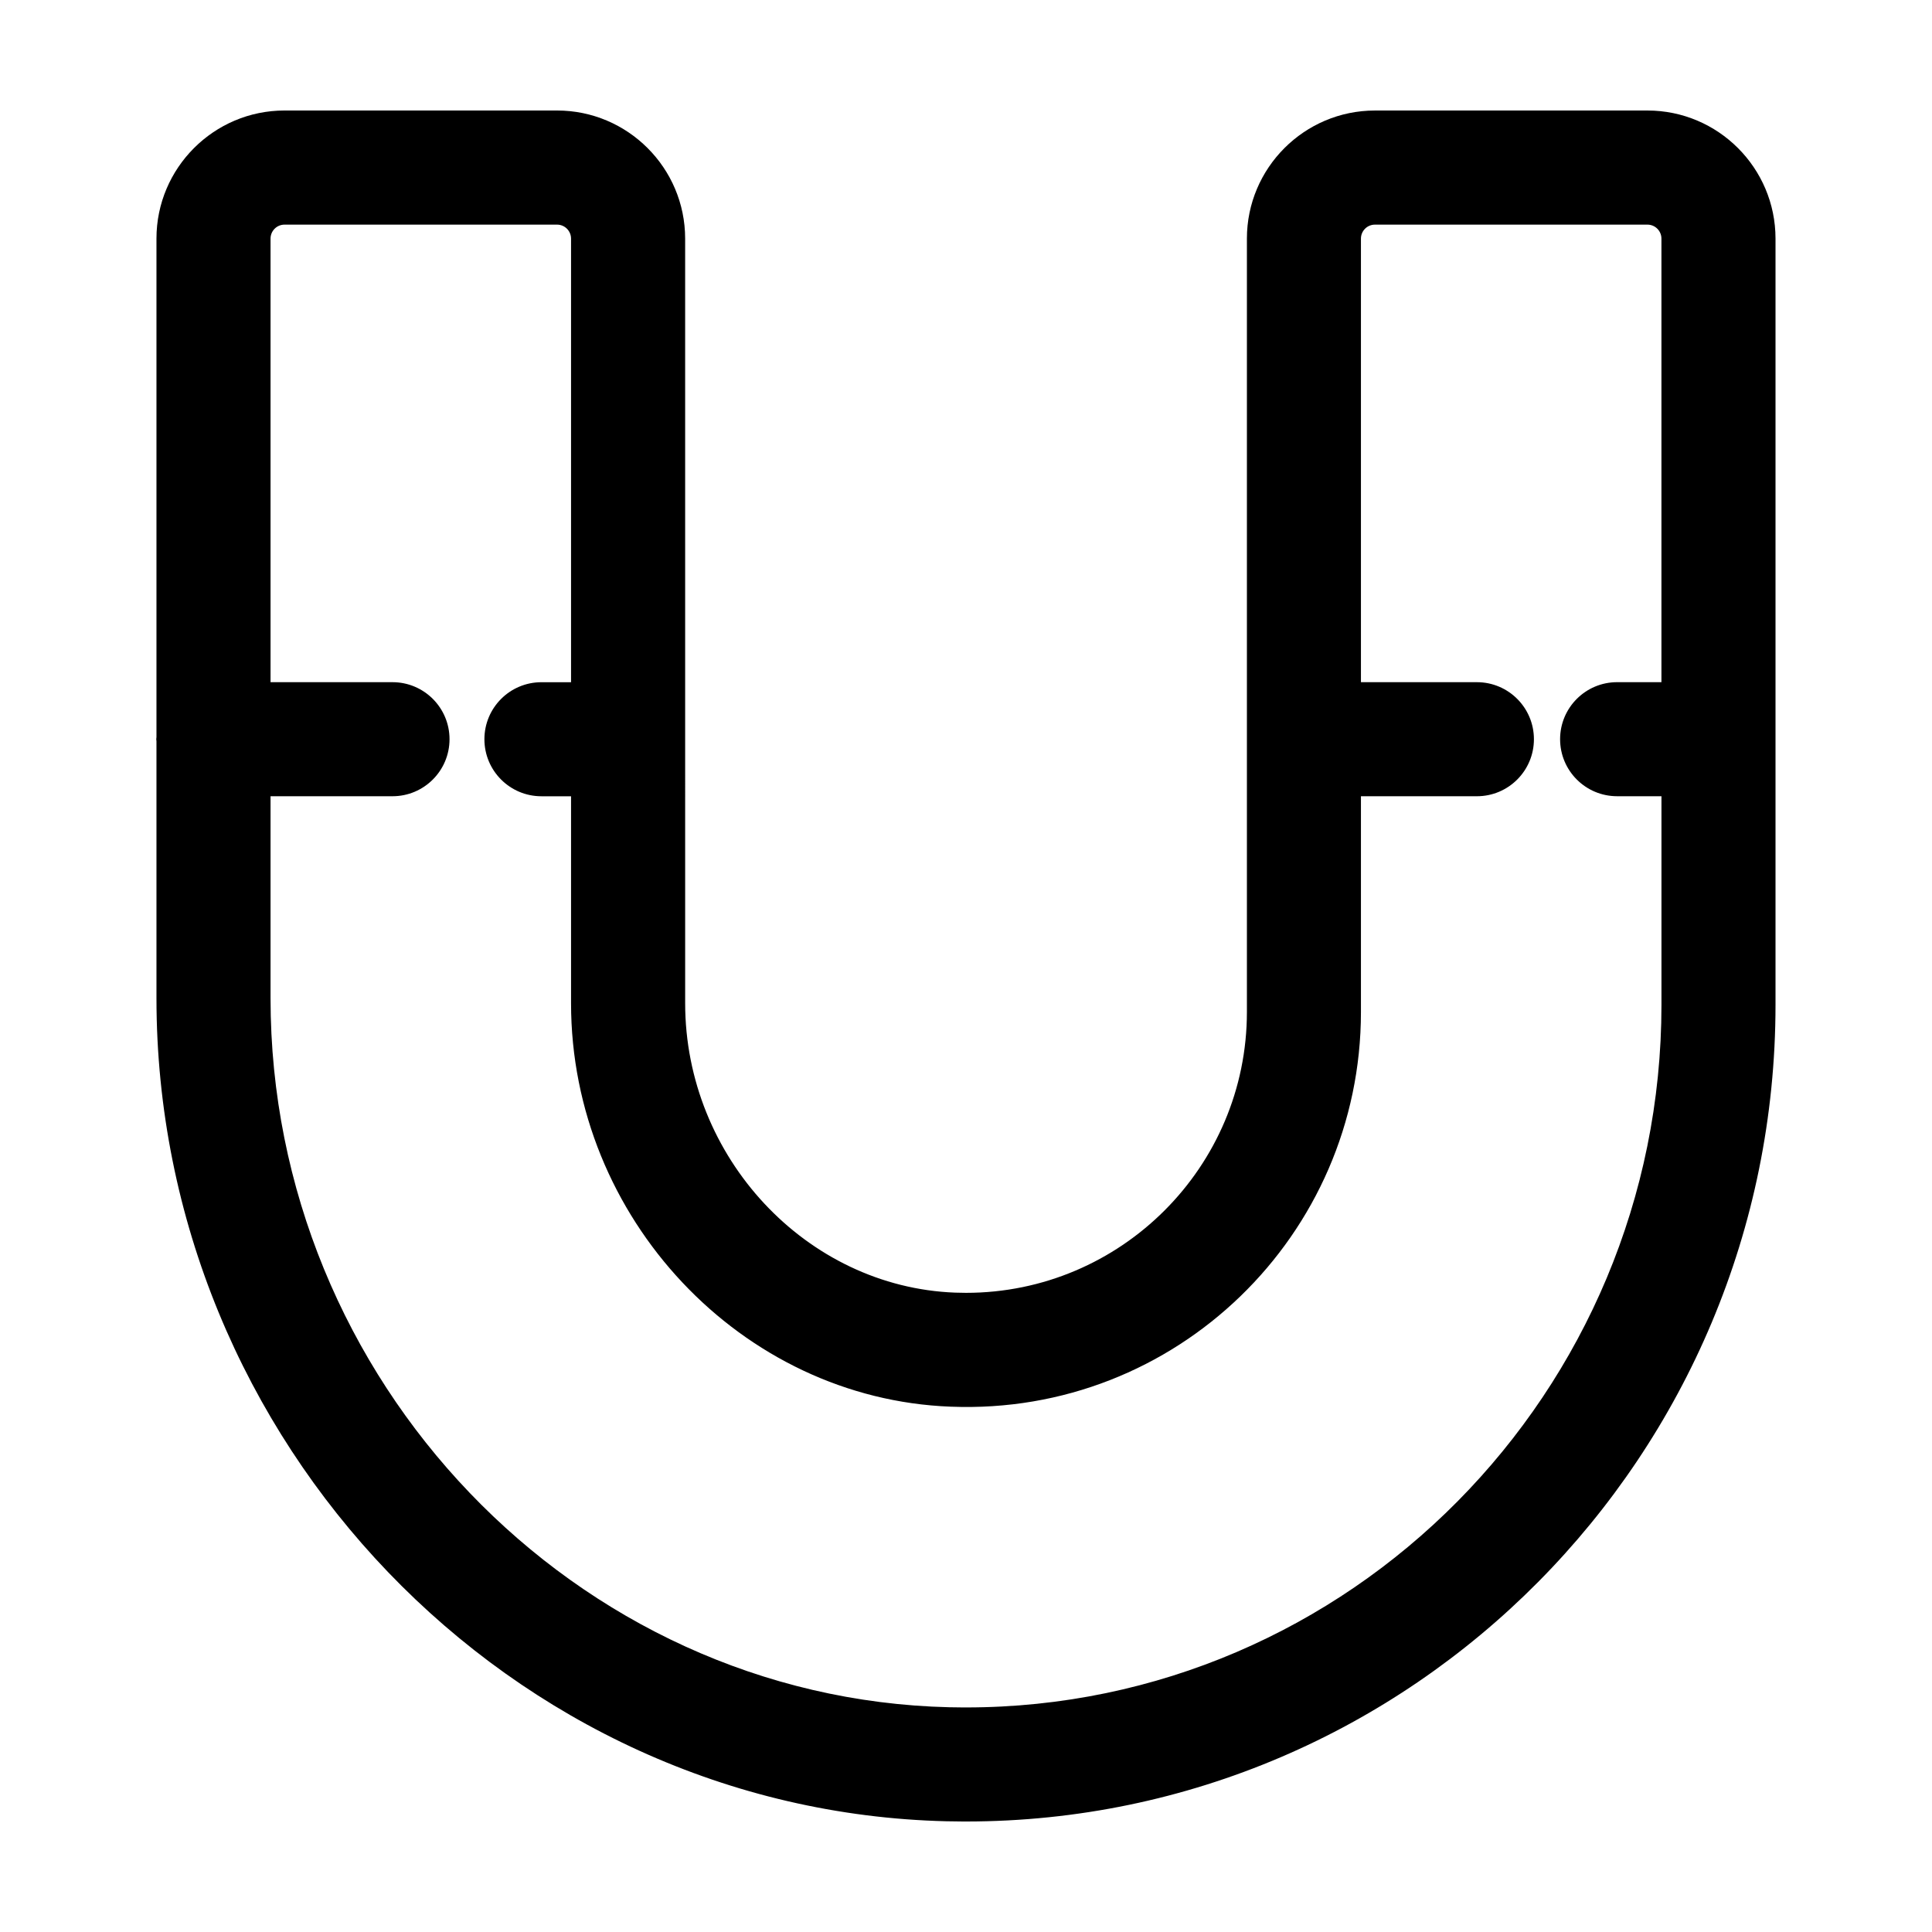 <?xml version="1.0" encoding="UTF-8"?>
<!-- Uploaded to: ICON Repo, www.svgrepo.com, Generator: ICON Repo Mixer Tools -->
<svg fill="#000000" width="800px" height="800px" version="1.1" viewBox="144 144 512 512" xmlns="http://www.w3.org/2000/svg">
 <path d="m580.6 173.29h-72.219c-18.715 0-33.938 15.227-33.938 33.938v204.95c0 41.047-33.391 74.438-74.438 74.438-0.941 0-1.891-0.016-2.875-0.055-39.457-1.484-71.555-35.891-71.555-76.695l-0.004-202.64c-0.004-18.719-15.23-33.941-33.945-33.941h-72.223c-18.715 0-33.938 15.227-33.938 33.938v132.13c-0.004 0.18-0.055 0.352-0.055 0.539s0.051 0.352 0.055 0.539v68.105c0 117.54 93.926 215.39 209.38 218.12 1.496 0.035 2.969 0.055 4.453 0.059h0.691c118.29 0 214.54-97.094 214.54-216.44v-203.05c-0.004-18.719-15.223-33.938-33.938-33.938zm-180.61 423.2h-0.586c-1.285-0.004-2.57-0.02-3.848-0.051-99.18-2.344-179.86-86.637-179.86-187.9v-53.527h32.32c8.348 0 15.113-6.766 15.113-15.113s-6.766-15.113-15.113-15.113h-32.32v-117.55c0-2.047 1.664-3.707 3.707-3.707h72.223c2.047 0 3.707 1.668 3.707 3.715v117.55h-7.848c-8.348 0-15.113 6.766-15.113 15.113 0 8.348 6.766 15.113 15.113 15.113h7.848v54.863c0 56.855 45.152 104.81 100.6 106.9 59.777 2.379 108.73-45.535 108.73-104.59v-57.18h30.73c8.348 0 15.113-6.766 15.113-15.113s-6.766-15.113-15.113-15.113h-30.73v-117.55c0-2.047 1.664-3.707 3.707-3.707h72.223c2.039 0 3.703 1.664 3.703 3.707v117.55l-11.742-0.004c-8.348 0-15.113 6.766-15.113 15.113 0 8.348 6.766 15.113 15.113 15.113h11.75v55.27c-0.004 102.68-82.684 186.21-184.32 186.21z"/>
</svg>
